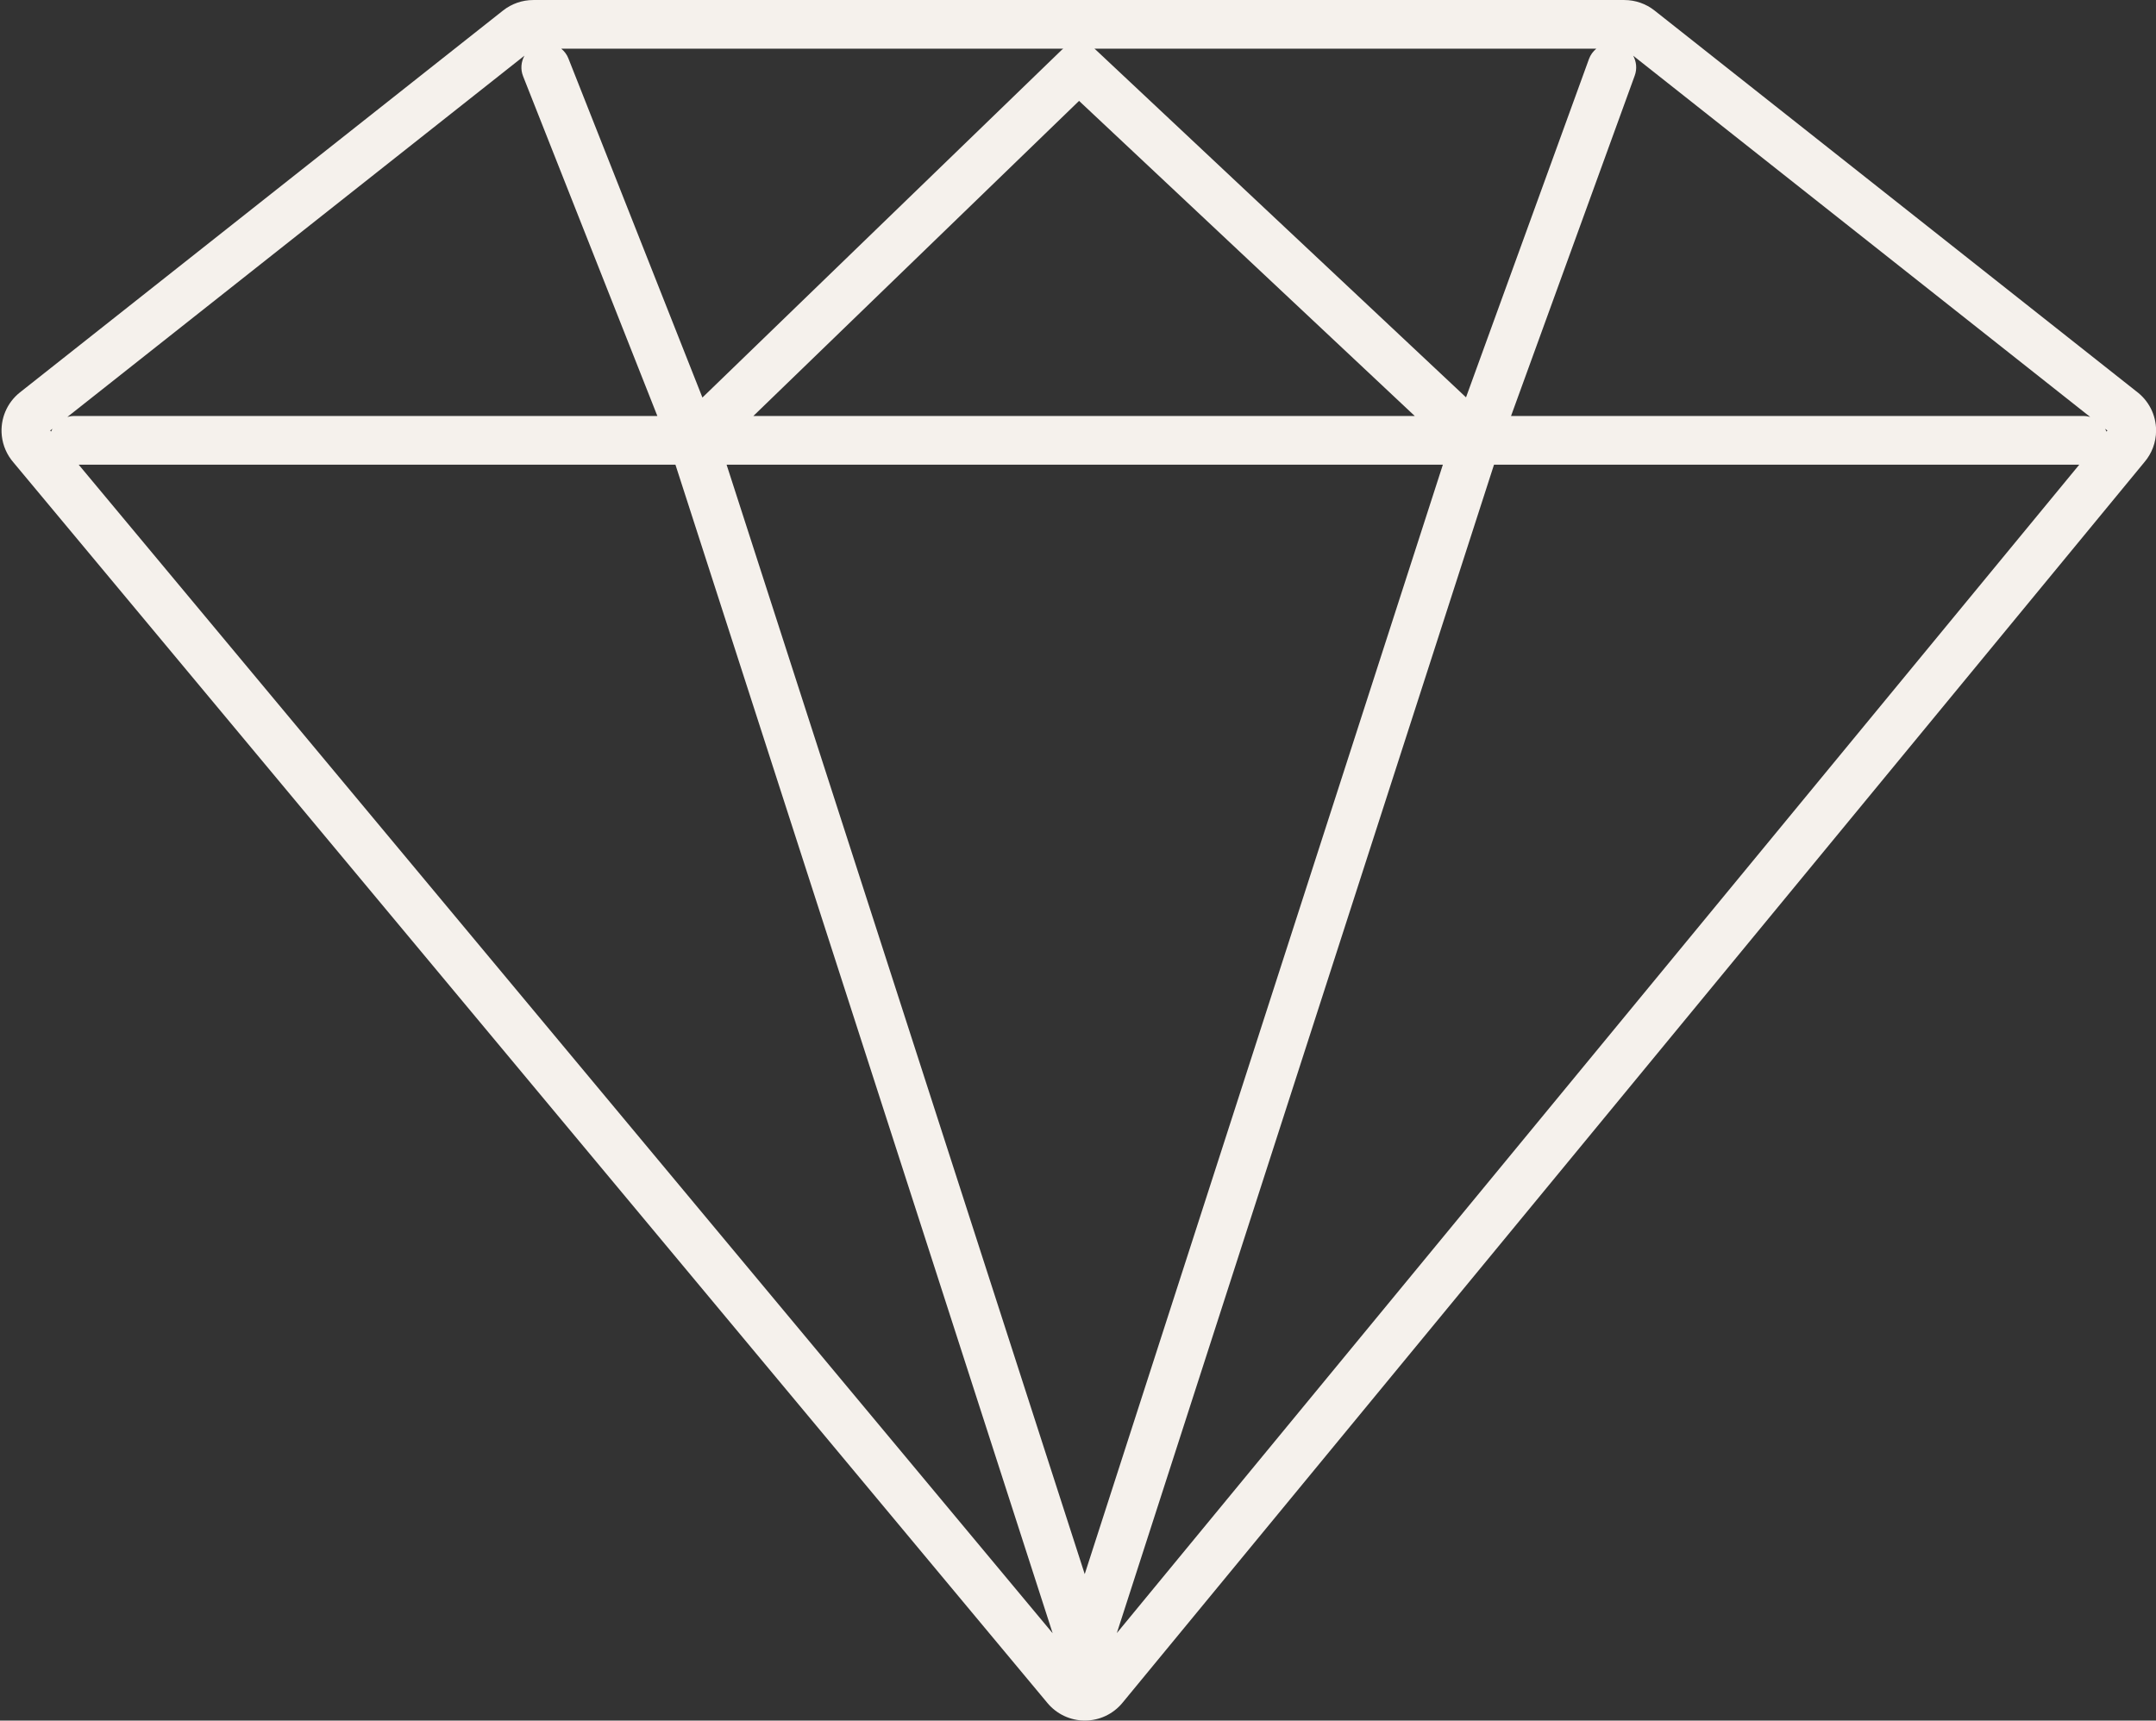 <?xml version="1.0" encoding="UTF-8" standalone="no"?><svg xmlns="http://www.w3.org/2000/svg" xmlns:xlink="http://www.w3.org/1999/xlink" fill="#000000" height="1410.9" preserveAspectRatio="xMidYMid meet" version="1" viewBox="176.2 355.2 1767.6 1410.9" width="1767.6" zoomAndPan="magnify"><rect x="176.2" y="355.2" width="1767.6" height="1410.9" fill="#333333" stroke="none"/><g id="change1_1"><path d="M 605.043 417.676 L 715.145 696.332 L 236.641 696.332 C 234.832 696.332 233.109 696.652 231.441 697.105 L 606.16 400.852 C 603.434 405.859 602.781 411.965 605.043 417.676 Z M 1884.648 696.332 L 1415.02 696.332 L 1516.449 417.164 C 1518.488 411.582 1517.797 405.715 1515.16 400.863 L 1889.84 697.094 C 1888.18 696.652 1886.465 696.332 1884.648 696.332 Z M 1902.098 706.789 L 1903.934 708.23 L 1903.922 708.242 L 1903.957 708.242 L 1903.23 709.113 C 1902.91 708.305 1902.527 707.539 1902.098 706.789 Z M 1401.066 736.246 L 1880.895 736.246 L 1091.84 1694.359 Z M 729.961 736.246 L 1039.223 1694.488 L 240.711 736.246 Z M 1046.781 396.008 L 752.078 681.195 L 642.164 403.02 C 640.898 399.812 638.844 397.199 636.379 395.137 L 1047.891 395.137 Z M 1378.121 681.031 L 1074.32 395.805 L 1073.453 395.137 L 1484.918 395.137 C 1482.316 397.32 1480.18 400.121 1478.93 403.543 Z M 1359.137 736.246 L 1065.512 1646 L 771.898 736.246 Z M 1060.871 437.926 L 1336.109 696.332 L 793.828 696.332 Z M 217.375 708.242 L 217.383 708.242 L 217.363 708.23 L 219.195 706.789 C 218.785 707.527 218.391 708.281 218.078 709.078 Z M 1927.727 676.164 L 1532.668 363.82 C 1525.617 358.25 1516.902 355.223 1507.91 355.223 L 613.383 355.223 C 604.398 355.223 595.676 358.25 588.629 363.82 L 192.609 676.926 C 181.863 685.418 176.227 698.824 177.672 712.453 C 178.551 720.707 181.961 728.352 187.25 734.434 L 1034.973 1751.73 C 1042.551 1760.84 1053.793 1766.09 1065.633 1766.09 L 1065.75 1766.09 C 1077.641 1766.059 1088.891 1760.73 1096.441 1751.551 L 1934.309 734.145 C 1940.27 727.184 1943.871 718.129 1943.871 708.242 C 1943.871 695.102 1937.527 683.438 1927.727 676.164" fill="#f5f1ec"/></g></svg>